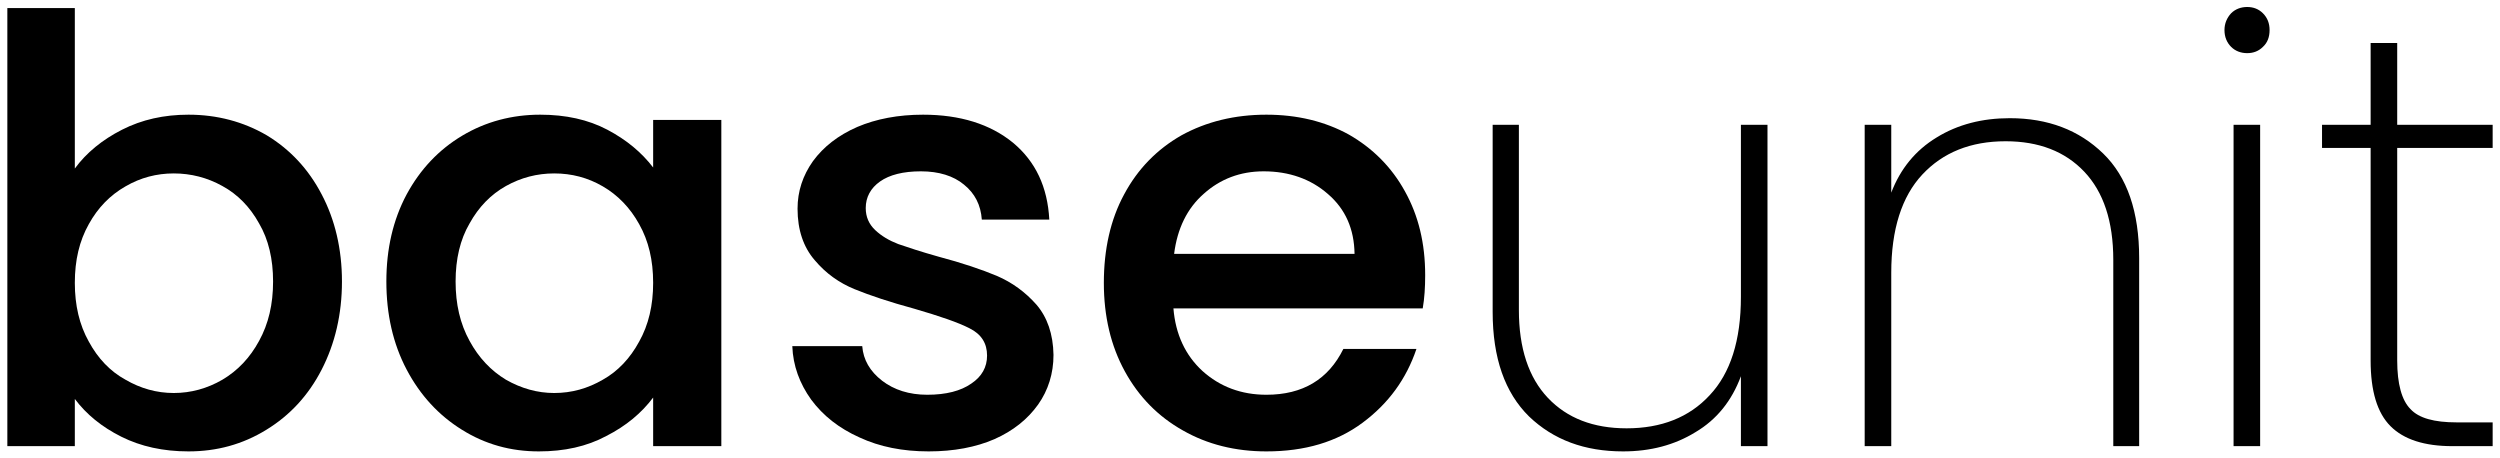 <?xml version="1.0" encoding="UTF-8"?>
<!DOCTYPE svg PUBLIC "-//W3C//DTD SVG 1.1//EN" "http://www.w3.org/Graphics/SVG/1.1/DTD/svg11.dtd">
<svg version="1.2" width="71.5mm" height="13.1mm" viewBox="0 0 7150 1310" preserveAspectRatio="xMidYMid" fill-rule="evenodd" stroke-width="28.222" stroke-linejoin="round" xmlns="http://www.w3.org/2000/svg" xmlns:ooo="http://xml.openoffice.org/svg/export" xmlns:xlink="http://www.w3.org/1999/xlink" xmlns:presentation="http://sun.com/xmlns/staroffice/presentation" xmlns:smil="http://www.w3.org/2001/SMIL20/" xmlns:anim="urn:oasis:names:tc:opendocument:xmlns:animation:1.0" xmlns:svg="urn:oasis:names:tc:opendocument:xmlns:svg-compatible:1.0" xml:space="preserve">
 <defs class="ClipPathGroup">
  <clipPath id="presentation_clip_path" clipPathUnits="userSpaceOnUse">
   <rect x="0" y="0" width="7150" height="1310"/>
  </clipPath>
  <clipPath id="presentation_clip_path_shrink" clipPathUnits="userSpaceOnUse">
   <rect x="7" y="1" width="7136" height="1308"/>
  </clipPath>
 </defs>
 <defs class="TextShapeIndex">
  <g ooo:slide="id1" ooo:id-list="id3 id4 id5 id6 id7 id8 id9 id10"/>
 </defs>
 <defs class="EmbeddedBulletChars">
  <g id="bullet-char-template-57356" transform="scale(0,-0)">
   <path d="M 580,1141 L 1163,571 580,0 -4,571 580,1141 Z"/>
  </g>
  <g id="bullet-char-template-57354" transform="scale(0,-0)">
   <path d="M 8,1128 L 1137,1128 1137,0 8,0 8,1128 Z"/>
  </g>
  <g id="bullet-char-template-10146" transform="scale(0,-0)">
   <path d="M 174,0 L 602,739 174,1481 1456,739 174,0 Z M 1358,739 L 309,1346 659,739 1358,739 Z"/>
  </g>
  <g id="bullet-char-template-10132" transform="scale(0,-0)">
   <path d="M 2015,739 L 1276,0 717,0 1260,543 174,543 174,936 1260,936 717,1481 1274,1481 2015,739 Z"/>
  </g>
  <g id="bullet-char-template-10007" transform="scale(0,-0)">
   <path d="M 0,-2 C -7,14 -16,27 -25,37 L 356,567 C 262,823 215,952 215,954 215,979 228,992 255,992 264,992 276,990 289,987 310,991 331,999 354,1012 L 381,999 492,748 772,1049 836,1024 860,1049 C 881,1039 901,1025 922,1006 886,937 835,863 770,784 769,783 710,716 594,584 L 774,223 C 774,196 753,168 711,139 L 727,119 C 717,90 699,76 672,76 641,76 570,178 457,381 L 164,-76 C 142,-110 111,-127 72,-127 30,-127 9,-110 8,-76 1,-67 -2,-52 -2,-32 -2,-23 -1,-13 0,-2 Z"/>
  </g>
  <g id="bullet-char-template-10004" transform="scale(0,-0)">
   <path d="M 285,-33 C 182,-33 111,30 74,156 52,228 41,333 41,471 41,549 55,616 82,672 116,743 169,778 240,778 293,778 328,747 346,684 L 369,508 C 377,444 397,411 428,410 L 1163,1116 C 1174,1127 1196,1133 1229,1133 1271,1133 1292,1118 1292,1087 L 1292,965 C 1292,929 1282,901 1262,881 L 442,47 C 390,-6 338,-33 285,-33 Z"/>
  </g>
  <g id="bullet-char-template-9679" transform="scale(0,-0)">
   <path d="M 813,0 C 632,0 489,54 383,161 276,268 223,411 223,592 223,773 276,916 383,1023 489,1130 632,1184 813,1184 992,1184 1136,1130 1245,1023 1353,916 1407,772 1407,592 1407,412 1353,268 1245,161 1136,54 992,0 813,0 Z"/>
  </g>
  <g id="bullet-char-template-8226" transform="scale(0,-0)">
   <path d="M 346,457 C 273,457 209,483 155,535 101,586 74,649 74,723 74,796 101,859 155,911 209,963 273,989 346,989 419,989 480,963 531,910 582,859 608,796 608,723 608,648 583,586 532,535 482,483 420,457 346,457 Z"/>
  </g>
  <g id="bullet-char-template-8211" transform="scale(0,-0)">
   <path d="M -4,459 L 1135,459 1135,606 -4,606 -4,459 Z"/>
  </g>
  <g id="bullet-char-template-61548" transform="scale(0,-0)">
   <path d="M 173,740 C 173,903 231,1043 346,1159 462,1274 601,1332 765,1332 928,1332 1067,1274 1183,1159 1299,1043 1357,903 1357,740 1357,577 1299,437 1183,322 1067,206 928,148 765,148 601,148 462,206 346,322 231,437 173,577 173,740 Z"/>
  </g>
 </defs>
 <g>
  <g id="id2" class="Master_Slide">
   <g id="bg-id2" class="Background"/>
   <g id="bo-id2" class="BackgroundObjects"/>
  </g>
 </g>
 <g class="SlideGroup">
  <g>
   <g id="container-id1">
    <g id="id1" class="Slide" clip-path="url(#presentation_clip_path)">
     <g class="Page">
      <g class="Group">
       <g class="com.sun.star.drawing.ClosedBezierShape">
        <g id="id3">
         <rect class="BoundingBox" stroke="none" fill="none" x="20" y="23" width="959" height="1270"/>
         <path fill="rgb(0,0,0)" stroke="none" d="M 214,482 C 247,437 292,400 349,371 406,342 469,328 539,328 621,328 696,348 763,387 829,427 882,483 920,556 958,628 978,712 978,805 978,899 958,983 920,1057 882,1131 829,1188 762,1229 694,1271 620,1291 539,1291 467,1291 403,1277 347,1249 291,1221 247,1185 214,1141 L 214,1276 21,1276 21,23 214,23 214,482 Z M 781,805 C 781,741 768,685 741,639 715,592 680,556 636,532 593,508 546,496 497,496 448,496 402,508 359,533 315,558 280,594 254,641 227,689 214,744 214,809 214,873 227,929 254,977 280,1025 315,1062 359,1086 402,1111 448,1124 497,1124 546,1124 593,1111 636,1086 680,1060 715,1023 741,975 768,926 781,870 781,805 Z"/>
        </g>
       </g>
       <g class="com.sun.star.drawing.ClosedBezierShape">
        <g id="id4">
         <rect class="BoundingBox" stroke="none" fill="none" x="1104" y="327" width="960" height="966"/>
         <path fill="rgb(0,0,0)" stroke="none" d="M 1105,805 C 1105,712 1124,629 1163,556 1202,484 1255,428 1322,388 1389,348 1464,328 1545,328 1618,328 1682,342 1737,371 1792,400 1835,436 1868,479 L 1868,343 2063,343 2063,1276 1868,1276 1868,1137 C 1835,1181 1791,1218 1734,1247 1678,1277 1614,1291 1541,1291 1461,1291 1388,1271 1321,1229 1255,1188 1202,1131 1163,1057 1124,983 1105,899 1105,805 Z M 1868,809 C 1868,744 1855,689 1828,641 1802,594 1767,558 1724,533 1681,508 1635,496 1585,496 1536,496 1490,508 1447,532 1404,556 1369,592 1343,639 1316,685 1303,741 1303,805 1303,870 1316,926 1343,975 1369,1023 1404,1060 1447,1086 1491,1111 1537,1124 1585,1124 1635,1124 1681,1111 1724,1086 1767,1062 1802,1025 1828,977 1855,929 1868,873 1868,809 Z"/>
        </g>
       </g>
       <g class="com.sun.star.drawing.ClosedBezierShape">
        <g id="id5">
         <rect class="BoundingBox" stroke="none" fill="none" x="2266" y="327" width="748" height="966"/>
         <path fill="rgb(0,0,0)" stroke="none" d="M 2656,1291 C 2582,1291 2516,1278 2458,1251 2400,1225 2354,1189 2320,1143 2287,1097 2268,1046 2266,990 L 2466,990 C 2469,1029 2488,1062 2523,1089 2557,1115 2600,1129 2652,1129 2706,1129 2748,1118 2778,1097 2808,1077 2823,1050 2823,1017 2823,982 2807,956 2773,939 2740,922 2687,904 2615,883 2545,864 2488,845 2444,827 2400,809 2362,782 2330,744 2298,707 2281,658 2281,597 2281,547 2296,502 2325,461 2355,420 2397,387 2452,363 2506,340 2569,328 2640,328 2746,328 2832,355 2897,408 2962,462 2996,535 3001,628 L 2808,628 C 2805,586 2788,553 2757,528 2727,503 2685,490 2634,490 2583,490 2544,500 2517,519 2490,538 2476,564 2476,595 2476,620 2485,641 2503,658 2521,675 2543,688 2569,698 2595,707 2634,720 2684,734 2752,752 2808,771 2851,789 2895,808 2932,835 2964,871 2995,907 3012,955 3013,1015 3013,1068 2998,1116 2969,1157 2939,1199 2898,1232 2844,1256 2791,1279 2728,1291 2656,1291 Z"/>
        </g>
       </g>
       <g class="com.sun.star.drawing.ClosedBezierShape">
        <g id="id6">
         <rect class="BoundingBox" stroke="none" fill="none" x="3156" y="327" width="921" height="966"/>
         <path fill="rgb(0,0,0)" stroke="none" d="M 4076,787 C 4076,822 4074,853 4069,882 L 3356,882 C 3362,956 3390,1016 3439,1061 3489,1106 3550,1129 3622,1129 3726,1129 3799,1085 3842,998 L 4051,998 C 4022,1084 3971,1154 3897,1209 3823,1264 3732,1291 3622,1291 3533,1291 3453,1271 3383,1231 3312,1191 3257,1135 3217,1062 3177,989 3157,905 3157,809 3157,713 3176,628 3215,556 3254,483 3309,427 3379,387 3450,348 3531,328 3622,328 3710,328 3789,347 3858,385 3926,424 3980,478 4018,547 4057,617 4076,696 4076,787 Z M 3874,726 C 3873,655 3848,598 3798,555 3749,512 3687,490 3614,490 3547,490 3490,512 3443,554 3395,596 3367,654 3358,726 L 3874,726 Z"/>
        </g>
       </g>
       <g class="com.sun.star.drawing.ClosedBezierShape">
        <g id="id7">
         <rect class="BoundingBox" stroke="none" fill="none" x="4269" y="356" width="787" height="937"/>
         <path fill="rgb(0,0,0)" stroke="none" d="M 5055,357 L 5055,1276 4979,1276 4979,1076 C 4953,1146 4910,1200 4849,1236 4789,1273 4720,1291 4642,1291 4532,1291 4443,1258 4373,1191 4304,1123 4269,1024 4269,892 L 4269,357 4344,357 4344,887 C 4344,996 4372,1080 4427,1138 4482,1196 4557,1225 4652,1225 4751,1225 4831,1194 4890,1130 4949,1067 4979,974 4979,849 L 4979,357 5055,357 Z"/>
        </g>
       </g>
       <g class="com.sun.star.drawing.ClosedBezierShape">
        <g id="id8">
         <rect class="BoundingBox" stroke="none" fill="none" x="5332" y="338" width="788" height="939"/>
         <path fill="rgb(0,0,0)" stroke="none" d="M 5748,338 C 5857,338 5946,372 6015,439 6084,506 6118,606 6118,738 L 6118,1276 6044,1276 6044,743 C 6044,633 6016,549 5961,491 5906,433 5831,404 5736,404 5636,404 5557,436 5498,499 5439,562 5409,656 5409,780 L 5409,1276 5333,1276 5333,357 5409,357 5409,551 C 5435,483 5478,430 5539,393 5599,356 5669,338 5748,338 Z"/>
        </g>
       </g>
       <g class="com.sun.star.drawing.ClosedBezierShape">
        <g id="id9">
         <rect class="BoundingBox" stroke="none" fill="none" x="6362" y="19" width="131" height="1258"/>
         <path fill="rgb(0,0,0)" stroke="none" d="M 6427,152 C 6409,152 6393,146 6381,134 6369,122 6362,106 6362,86 6362,67 6369,51 6381,38 6393,26 6409,20 6427,20 6445,20 6460,26 6472,38 6485,51 6491,67 6491,86 6491,106 6485,122 6472,134 6460,146 6445,152 6427,152 Z M 6464,357 L 6464,1276 6388,1276 6388,357 6464,357 Z"/>
        </g>
       </g>
       <g class="com.sun.star.drawing.ClosedBezierShape">
        <g id="id10">
         <rect class="BoundingBox" stroke="none" fill="none" x="6641" y="123" width="489" height="1154"/>
         <path fill="rgb(0,0,0)" stroke="none" d="M 6856,423 L 6856,1031 C 6856,1098 6869,1145 6894,1170 6918,1196 6962,1208 7026,1208 L 7129,1208 7129,1276 7014,1276 C 6934,1276 6875,1257 6837,1219 6799,1181 6780,1119 6780,1031 L 6780,423 6641,423 6641,357 6780,357 6780,123 6856,123 6856,357 7129,357 7129,423 6856,423 Z"/>
        </g>
       </g>
      </g>
     </g>
    </g>
   </g>
  </g>
 </g>
</svg>